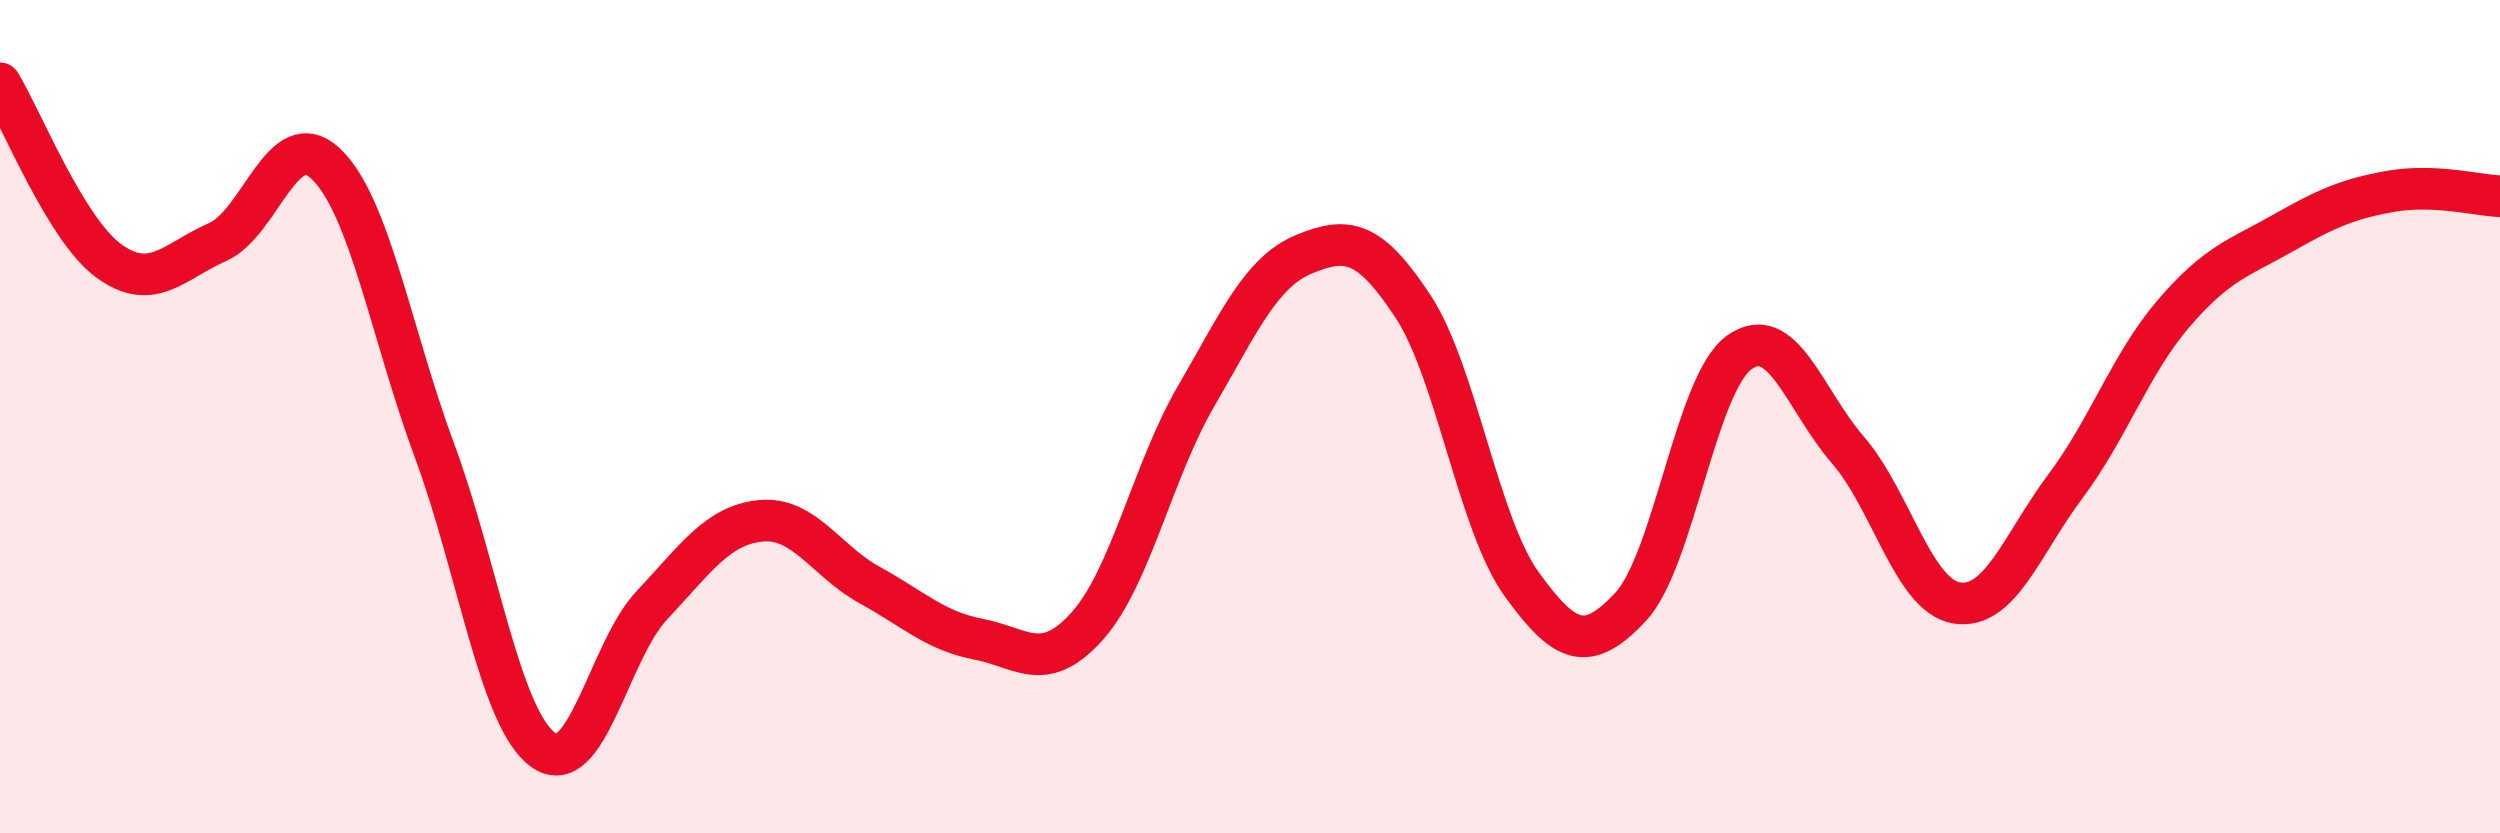 
    <svg width="60" height="20" viewBox="0 0 60 20" xmlns="http://www.w3.org/2000/svg">
      <path
        d="M 0,2 C 0.52,2.85 1.57,5.5 2.61,6.26 C 3.65,7.02 4.18,6.27 5.22,5.81 C 6.26,5.35 6.79,2.94 7.83,3.94 C 8.87,4.94 9.39,8.01 10.43,10.82 C 11.47,13.63 12,17.26 13.04,18 C 14.08,18.74 14.61,15.62 15.65,14.52 C 16.69,13.42 17.22,12.6 18.26,12.5 C 19.3,12.4 19.83,13.47 20.87,14.04 C 21.91,14.61 22.44,15.14 23.48,15.34 C 24.52,15.54 25.05,16.19 26.09,15.03 C 27.13,13.87 27.66,11.31 28.7,9.52 C 29.74,7.73 30.26,6.53 31.3,6.1 C 32.34,5.67 32.87,5.77 33.91,7.35 C 34.95,8.93 35.48,12.58 36.52,14.02 C 37.56,15.46 38.09,15.68 39.13,14.57 C 40.17,13.46 40.7,9.21 41.74,8.46 C 42.78,7.71 43.31,9.6 44.35,10.8 C 45.39,12 45.92,14.3 46.96,14.47 C 48,14.64 48.53,13.06 49.57,11.67 C 50.61,10.28 51.13,8.73 52.17,7.52 C 53.21,6.31 53.74,6.19 54.78,5.6 C 55.82,5.01 56.35,4.77 57.39,4.59 C 58.43,4.41 59.48,4.69 60,4.71L60 20L0 20Z"
        fill="#EB0A25"
        opacity="0.1"
        stroke-linecap="round"
        stroke-linejoin="round"
      />
      <path
        d="M 0,2 C 0.52,2.85 1.57,5.5 2.61,6.26 C 3.65,7.02 4.18,6.27 5.22,5.81 C 6.26,5.35 6.79,2.94 7.83,3.94 C 8.87,4.94 9.39,8.01 10.43,10.82 C 11.47,13.63 12,17.26 13.04,18 C 14.08,18.74 14.61,15.62 15.65,14.52 C 16.69,13.42 17.22,12.6 18.26,12.5 C 19.3,12.4 19.83,13.47 20.87,14.04 C 21.91,14.61 22.44,15.14 23.48,15.34 C 24.52,15.54 25.05,16.19 26.09,15.03 C 27.13,13.87 27.66,11.31 28.7,9.52 C 29.74,7.73 30.26,6.53 31.3,6.1 C 32.34,5.67 32.87,5.77 33.91,7.35 C 34.95,8.93 35.48,12.58 36.52,14.02 C 37.56,15.46 38.09,15.68 39.13,14.57 C 40.17,13.46 40.7,9.21 41.74,8.46 C 42.78,7.71 43.31,9.6 44.35,10.8 C 45.39,12 45.92,14.3 46.96,14.47 C 48,14.64 48.53,13.06 49.57,11.67 C 50.61,10.28 51.13,8.73 52.17,7.52 C 53.21,6.31 53.74,6.19 54.78,5.6 C 55.82,5.01 56.35,4.77 57.39,4.59 C 58.43,4.41 59.48,4.69 60,4.71"
        stroke="#EB0A25"
        stroke-width="1"
        fill="none"
        stroke-linecap="round"
        stroke-linejoin="round"
      />
    </svg>
  